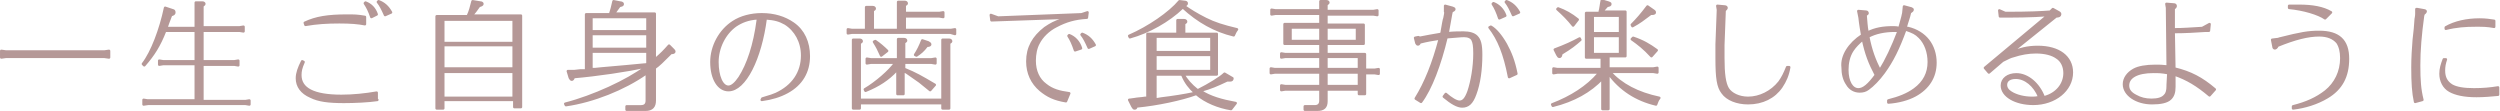 <svg version="1.1" id="レイヤー_1" xmlns="http://www.w3.org/2000/svg" x="0" y="0" width="383" height="17" style="enable-background:new 0 0 383 17" xml:space="preserve"><style>.st0{fill:#b59897;stroke:#b59897;stroke-width:.396;stroke-linecap:round;stroke-linejoin:round;stroke-miterlimit:10}</style><path class="st0" d="M.2 8.8v-1l.7.1H16l.7-.1v1l-.7-.1H.9l-.7.1zM36.7 4.2l.6-.1v.7l-.6-.1H31v4.7h4.9l.6-.1v.7l-.6-.1H31v5.6h6.6l.6-.1v.6l-.6-.1H22.7l-.7.1v-.7l.6.1H30V9.8h-5l-.6.1v-.6l.6.1h5V4.7h-4.7c-.9 2.3-1.8 3.7-3.2 5.3l-.2-.2c1.4-1.8 2.7-5.3 3.4-8.6l1.2.4c.1 0 .2.1.2.3 0 .2-.1.3-.5.4-.5 1.3-.5 1.3-.7 1.9h0v.1H30V.4h1c.2 0 .3.1.3.2s-.1.1-.3.3v3.3h5.7zM57.8 15.3c-1.3.2-3.5.3-5.1.3-2.4 0-3.9-.2-5.1-.8-1.4-.6-2.1-1.6-2.1-2.8 0-.8.3-1.6.8-2.6l.2.1c-.4.9-.5 1.4-.5 2 0 2.1 2 3.2 6.3 3.2 1.8 0 3.7-.2 5.4-.5v1.1zM46.7 3.5c1.7-.8 3.5-1.1 6.5-1.1 1.1 0 1.5 0 2.7.2v1.1c-1-.2-2.2-.3-3.9-.3-1.9 0-3.5.1-5.2.4l-.1-.3zm10.2-.9c-.3-.9-.6-1.5-1-2.1l.1-.1c.8.3 1.4.9 1.7 1.8l-.8.4zm2.1-.3c-.4-.9-.7-1.5-1.1-2l.1-.1c.8.3 1.4.8 1.9 1.7l-.9.4zM67.9 15.4v1.2h-1V2.5h4.8v-.1h0c.3-.6.5-1.4.7-2.2l1.2.2c.2 0 .3.1.3.2s-.1.2-.5.3c-.5.7-.7 1-1.2 1.5h7.6v14h-1v-1.1H67.9zM78.7 3H67.9v3.6h10.8V3zm0 3.9H67.9v3.6h10.8V6.9zm0 4.1H67.9v4h10.8v-4zM99.1 11.2h0c-.1 0-.1.1-.2.1-3.3 2.3-8 4.2-12.2 4.8l-.1-.2c4.3-1.1 9.5-3.5 12.3-5.6l.3-.2c-.2.1-.2.1-.4.1-2.6.6-7.4 1.3-10.9 1.6-.1.3-.2.4-.3.4-.1 0-.2-.1-.3-.3l-.3-1h1l.9-.1H89.8V2.2h3.7v-.1c.2-.6.3-1 .5-1.9l1 .2c.2 0 .4.1.4.2 0 .2-.1.2-.5.3-.4.5-.4.6-.8 1.1l-.1.1h6.3v7.1c0-.1.1-.1.1-.1l.2-.2c.7-.6 1.2-1.1 1.9-1.9l.6.6c.1.1.2.2.2.3 0 .1-.1.2-.4.2h-.1c-1.3 1.3-1.9 1.9-2.5 2.3v5c0 .9-.4 1.4-1.4 1.4H96v-.5h2.2c.6 0 .9-.3.9-.9v-4.2h0zm.1-8.6h-8.6v2.2h8.6V2.6zm0 2.6h-8.6v2.3h8.6V5.2zm0 2.7h-8.6v2.7h.5l1-.1c3.3-.3 4.7-.4 6.6-.6.1 0 .3 0 .5-.1V7.9zM116.8 15.1c1.4-.4 1.6-.5 2.1-.7 2.6-1.2 4-3.3 4-5.9 0-2.1-1-3.9-2.6-4.9-.9-.5-1.6-.7-3-.8-.8 6.2-3.2 11-5.7 11-1.5 0-2.6-1.7-2.6-4.3 0-2.4 1.3-4.8 3.3-6.1 1.2-.8 2.8-1.2 4.4-1.2 1.9 0 3.5.5 4.8 1.4 1.6 1.1 2.4 2.9 2.4 5 0 2.4-1.1 4.3-3.3 5.5-1.1.6-2.4 1-3.9 1.2l.1-.2zM116 2.8c-1.4.1-2.4.5-3.3 1.1-1.7 1.2-2.8 3.4-2.8 5.6 0 2.2.7 3.8 1.7 3.8.5 0 1.1-.5 1.7-1.4 1.3-2 2.3-5 2.8-8.8v-.3 0h-.1zM137.6 4.6V.3h1c.2 0 .3.1.3.2s0 .1-.3.3V2h5.3l.6-.1v.7l-.6-.1h-5.3v2.1h7.1l.6-.1v.7l-.7-.2h-15.1l-.6.1v-.6l.6.1h2.2V1.1h1c.2 0 .3.1.3.2s0 .1-.3.3v3h3.9zm-5.9 11.1v.9h-1V6.1h1c.2 0 .3.1.3.2s0 .1-.3.3v8.7h12.7V6.1h1c.2 0 .3.1.3.2s0 .1-.3.3v10h-1v-.8h-12.7zm1.7-6.1-.6.1V9l.6.1h4.2V6h.9c.2 0 .3.1.3.2s0 .1-.3.3v2.6h4.2l.6-.1v.7l-.6-.1h-4.2v.9l.1.1c1.7.7 2.4 1.1 4.6 2.4l-.7.8c-1-.8-1-.8-1.6-1.3-.3-.2-1-.7-2-1.4l-.2-.1c-.1-.1-.2-.2-.3-.2v3.6h-.9v-3.8l-.2.2c-1.2 1.3-2.7 2.3-4.7 3.1l-.1-.2c1.7-1 3.8-2.8 4.7-4.1h-3.8zm.7-3.3c.6.4 1.3 1 1.8 1.5l-.9.7c-.4-.9-.6-1.3-1.1-2.1l.2-.1zm8.1.2c.2.1.3.2.3.3 0 .1-.1.2-.5.2-.6.8-1 1.1-1.6 1.5l-.2-.1c.4-.6.8-1.4 1.1-2.2l.9.3zM152.9 2.7l12.8-.5.9-.3-.1.8c-1.8.1-3.2.5-4.7 1.3-1.2.6-2.2 1.6-2.7 2.6-.4.7-.6 1.7-.6 2.7 0 1.6.6 2.9 1.7 3.7 1 .8 2.1 1.1 3.6 1.3l-.5 1.2c-1.8-.3-2.8-.8-3.9-1.7-1.3-1.1-2-2.6-2-4.4 0-2.1.9-3.7 2.7-5.1.9-.6 1.4-.9 2.9-1.4.2-.1.2-.1.5-.2l-11.6.4-.1-.8 1.1.4zm11.8 5c-.3-.9-.6-1.6-1-2.2l.1-.1c.8.3 1.5 1 1.8 2l-.9.3zm2.1-.4c-.4-.9-.7-1.5-1.1-2l.1-.1c.8.3 1.4.8 1.9 1.7l-.9.4zM181.5 1h0c.7.5 1.8 1.2 3.2 1.9 1.4.7 2.7 1.1 4.8 1.6-.3.4-.3.5-.5.9-2.9-.7-5.4-2.1-7.8-4.3-.1 0-.1 0-.1.1-2.1 2-5.1 3.7-8 4.5l-.1-.2c3-1.3 6.2-3.5 7.7-5.3l.8.1c.2 0 .3.1.3.2 0 .2-.1.2-.4.4l.1.1zm7.3 11c0 .1 0 .1 0 0 0 .2-.1.3-.3.3h-.5c-1.7.8-2.4 1.1-4.1 1.6l.1.1h0c1.4.9 3.1 1.4 5.3 1.8-.3.4-.4.5-.7.9-1.9-.3-3.9-1.1-5.3-2.3h0-.1 0c-2.2.8-5.9 1.6-9.1 1.9-.1.3-.1.3-.3.3-.1 0-.1 0-.3-.3l-.5-1c.3 0 .6-.1.8-.1.5-.1 1.1-.1 1.6-.2h.4V5.2h4.6V3.1h1c.2 0 .3.1.3.2s0 .1-.3.3v1.6h5v6.2h-5.1c.4.8 1.2 1.7 2.1 2.4h.2c1.6-.8 3.4-1.9 4-2.5l1.2.7zm-3.2-4V5.6H177V8h8.6zm-8.6 2.9h8.6V8.4H177v2.5zm0 .4v3.9h.3l.6-.1c1.7-.2 3.6-.5 5-.8h.4l-.1-.1h-.1c-.8-.7-1.5-1.6-1.9-2.6-.1-.1-.1-.2-.1-.2H177zM203.2 8.3h5.9v2.4h1.5l.6-.1v.7l-.6-.1h-1.5v3.2h-.9v-.7h-5v1.8c0 .9-.4 1.3-1.4 1.3h-1.9v-.5h1.5c.6 0 .9-.3.9-.9v-1.7h-5.4l-.6.1v-.7l.6.1h5.4v-2.1h-7l-.6.1v-.7l.6.1h7V8.7h-5.4l-.6.1v-.6l.6.1h5.4V6.7h-5.5v-3h5.5V2.1h-6.9l-.6.1v-.7l.6.1h6.9V.2h.9c.2 0 .3.1.3.2s-.1.1-.3.3v1h7.2l.6-.1v.7l-.6-.1h-7.2v1.6h5.7v2.9h-5.7v1.6zm-.9-2.1v-2h-4.6v2.1h4.6zm5.6 0v-2h-4.7v2.1h4.7zm.3 4.5v-2h-5v1.9h5zm-5 2.5h5v-2.1h-5v2.1zM217.5 5.8c1-.2 2.1-.4 3.3-.6 0-.1.1-.2.1-.4.2-1.1.3-1.8.4-2 .1-.5.2-.9.1-1V.9l1.1.3c.2.1.3.1.3.2s-.1.2-.4.3l-.1.4c-.3 1.7-.4 2.3-.5 2.8v.2c.9-.1 1.8-.1 2.4-.1.9 0 1.6.2 2 .6.5.5.7 1.2.7 2.8 0 2.3-.3 4.4-.9 6-.5 1.4-1.1 1.9-2 1.9-.7 0-1.6-.5-2.8-1.5l.3-.4c.8.7 1.6 1.2 2.1 1.2.6 0 1-.5 1.4-1.6.5-1.5.9-3.7.9-5.8 0-1.2-.1-1.7-.3-2.1-.2-.4-.7-.6-1.3-.6-.6 0-1.2.1-2.7.2-1 4.2-2.4 7.9-3.9 9.9l-.8-.5c1.5-2.4 2.7-5.4 3.7-9.2-1.3.2-1.9.3-3.1.6-.1.3-.2.3-.3.3-.1 0-.1-.1-.2-.2l-.2-.8.5-.1.2.1zm10.9-1.7c.7.4 1.5 1.3 2.3 2.7.7 1.3 1.2 2.5 1.6 4.5l-1.1.5c-.7-3.6-1.6-5.8-3-7.6l.2-.1zm1.3-1.3c-.3-.9-.6-1.6-1-2.2l.1-.1c.8.3 1.5 1 1.8 1.9l-.9.4zm2.1-.5c-.4-.9-.7-1.5-1.1-2l.1-.1c.8.3 1.4.8 1.9 1.7l-.9.4zM245.5 12c-1.9 2-4.4 3.4-7.6 4.2l-.1-.2c2.9-1.1 5.4-2.7 7.1-4.7.1-.1.1-.1.1-.2h-6.4l-.6.1v-.7l.6.1h6.8V8.8H243V2h2.1V1.7c.1-.2.2-1.2.3-1.6l1 .3c.2.1.3.1.3.2 0 .2-.1.2-.5.3-.3.3-.5.6-.8.9h3.6v6.8h-2.6v1.9h6.9l.6-.1v.7l-.6-.1h-6.7c1.8 2 4.3 3.3 7.6 4-.3.4-.3.5-.5 1-3-.7-5.5-2.3-7.3-4.8v5.5h-.9v-4.9.2zm-7.3-4.4c1.6-.6 2.7-1.1 3.8-1.7l.1.2c-.8.7-1.4 1.2-2.9 2.1-.1.4-.1.5-.3.5-.1 0-.2-.1-.3-.3l-.4-.8zm.5-6.3c1.1.4 2 .9 3 1.7l-.7.9c-.7-.9-1.5-1.7-2.4-2.5l.1-.1zm9.5 3.8V2.4H244v2.7h4.2zm0 3.3V5.5H244v2.8h4.2zm2-2.6c1.5.5 2.5 1.1 3.6 1.9l-.8.9c-1.1-1.2-2-1.9-3-2.6l.2-.2zm3.2-4.1c.1.1.1.1.1.2 0 .2-.2.2-.6.2-1.2.9-1.7 1.3-2.8 1.9l-.1-.2c.8-.8 1.5-1.6 2.4-2.8l1 .7zM274.1 10.3c-.2 1.2-.6 2.1-1.2 3-1.1 1.6-2.9 2.5-5.1 2.5-1.7 0-3.2-.6-3.9-1.6-.7-.9-.9-2.2-.9-5.3V6.8l.2-5.3-.1-.6 1.1.1c.2 0 .3.1.3.2s-.1.2-.3.4l-.2 5.3v2c0 2.4.2 3.9.7 4.7.5.8 1.7 1.4 3.1 1.4 1.8 0 3.6-.9 4.8-2.4.5-.7.8-1.3 1.2-2.3h.3zM285.3 5.4c-.1-.6-.3-1.7-.4-2.7l-.2-1 1.2.1c.1 0 .2.1.2.2s0 .1-.3.3c.1 1 .1 1.7.3 2.7 1.2-.6 2.4-.8 3.9-.8.4 0 .5 0 1 .1.3-1.2.4-1.3.6-2.3l.1-1 1.1.3c.2.1.2.1.2.2s-.1.2-.4.4c-.2.9-.4 1.3-.7 2.4h.4c1.3.3 2.4 1 3.1 1.9.7.9 1.1 2.1 1.1 3.4 0 2.2-1.1 3.9-3.1 5-1.1.6-2.6 1-4.1 1.1v-.3c1.6-.4 2.9-.9 4-1.7 1.5-1.1 2.2-2.5 2.2-4.2 0-1.5-.5-2.9-1.4-3.8-.6-.6-1-.8-2.2-1.2-1.1 3-2 4.8-3.3 6.6-.8 1.1-1.7 2-2.4 2.5-.4.3-.8.4-1.3.4-.8 0-1.5-.4-1.9-1.1-.5-.7-.7-1.6-.7-2.6-.2-1.7 1-3.6 3-4.9h0zm-1.5 2.3c-.6.9-.8 2-.8 3 0 1.8.7 3 1.7 3 .8 0 1.6-.7 2.7-2.2-1-1.9-1.5-3.2-2-5.5-.7.6-1.2 1.1-1.6 1.7zm7.1-3h-.6c-1.6 0-3 .3-4.1.9.4 2.1 1 3.7 1.8 5.2 1-1.6 1.9-3.5 2.9-6.1h0zM307.9 8.2c1.5-.7 2.7-1 4.3-1 3.2 0 5.2 1.5 5.2 3.9 0 2.7-2.6 4.8-5.9 4.8-2.7 0-4.8-1.2-4.8-2.8 0-1 .9-1.7 2.2-1.7 1.7 0 3.4 1.4 4.2 3.5h.1c1.9-.5 3.1-2 3.1-3.7 0-1-.4-1.9-1.2-2.4-.7-.5-1.8-.8-3.2-.8-1.1 0-2.3.2-3.5.6-.4.1-.6.2-1.6.7l-2.1 1.8-.6-.7 9.7-8.1c-2.7.2-5.2.2-7.4.2l-.1-.9.9.4H307.5c3.3 0 5.4-.1 6.6-.2l.4-.4.9.5c.2.1.2.2.2.3 0 .2-.2.3-.6.3l-7.1 5.7zm4.5 6.6c-.7-1.7-2.1-2.9-3.6-2.9-.9 0-1.5.4-1.5 1.1 0 .5.3.9.8 1.2.8.5 2 .8 3.2.8.4 0 .5 0 1.1-.1.1 0 .1 0 0-.1zM333 4.5c1.7 0 2.4-.1 4.4-.2l1.1-.6-.1 1h-.5c-1.6.1-3 .2-4.8.2h-.1l.1 5.6c2.5.6 4.2 1.5 6.2 3.2l-.8.9c-1.9-1.6-3.4-2.5-5.4-3.2V13.3c0 .9-.2 1.4-.6 1.8-.5.5-1.5.7-2.8.7-2.4 0-4.3-1.3-4.3-2.9 0-.9.6-1.7 1.5-2.2.7-.4 1.9-.6 3.3-.6.6 0 1 0 1.9.1l-.1-9-.1-.6 1.2.1c.1 0 .2.1.2.2s0 .2-.3.4v3.2zm-.8 6.7c-1.1-.2-1.5-.2-2.3-.2-2.5 0-3.9.8-3.9 2.1 0 .7.4 1.2 1.2 1.6.7.4 1.5.6 2.4.6 1 0 1.7-.2 2.1-.7.3-.3.4-.8.4-1.4V13l.1-1.8zM351.3 16.3c2-.5 3.6-1.2 5-2.3 1.5-1.2 2.4-3 2.4-5.1 0-1-.2-1.8-.6-2.4-.6-.7-1.5-1.1-2.8-1.1-1.7 0-3.7.5-6.4 1.6-.1.3-.3.4-.4.4-.1 0-.2-.1-.2-.3l-.2-1 .8-.1h.1c.2-.1.3-.1.3-.1 3.2-.8 4.3-1 6-1 3 0 4.4 1.3 4.4 4.1 0 2.7-1 4.6-3.2 5.9-1.5.9-3.4 1.5-5.2 1.7v-.3zM350.7.9h1.5c2.1 0 3.7.3 4.9 1l-.9.9c-1-.7-3.3-1.4-5.5-1.6V.9zM370.3 1.4l1.1.2c.1 0 .2.1.2.1 0 .1 0 .2-.3.4l-.1.3c-.4 2.9-.6 5.3-.6 7.6s.1 3.7.5 5.3l-1.1.3c-.3-1.4-.4-2.9-.4-5.3 0-1.4.1-3 .2-4.2.1-.7.3-2.8.3-3.2.1-.4.1-.8.1-.8v-.7zm4.4 7.7c-.2.6-.3 1.1-.3 1.7 0 1.1.4 1.8 1.2 2.3.7.4 1.8.6 3.4.6 1.4 0 2.5-.1 3.7-.3v1.1c-1.1.1-2.1.2-3.3.2-1.9 0-3.2-.3-4.1-.8-.9-.5-1.4-1.5-1.4-2.6 0-.8.2-1.4.5-2.2h.3zm7.4-5c-1.1-.2-1.7-.2-2.8-.2-1.6 0-3 .1-4.6.5v-.2c1.4-.8 3.2-1.2 5.2-1.2.9 0 1.5.1 2.2.2v.9z"/></svg>